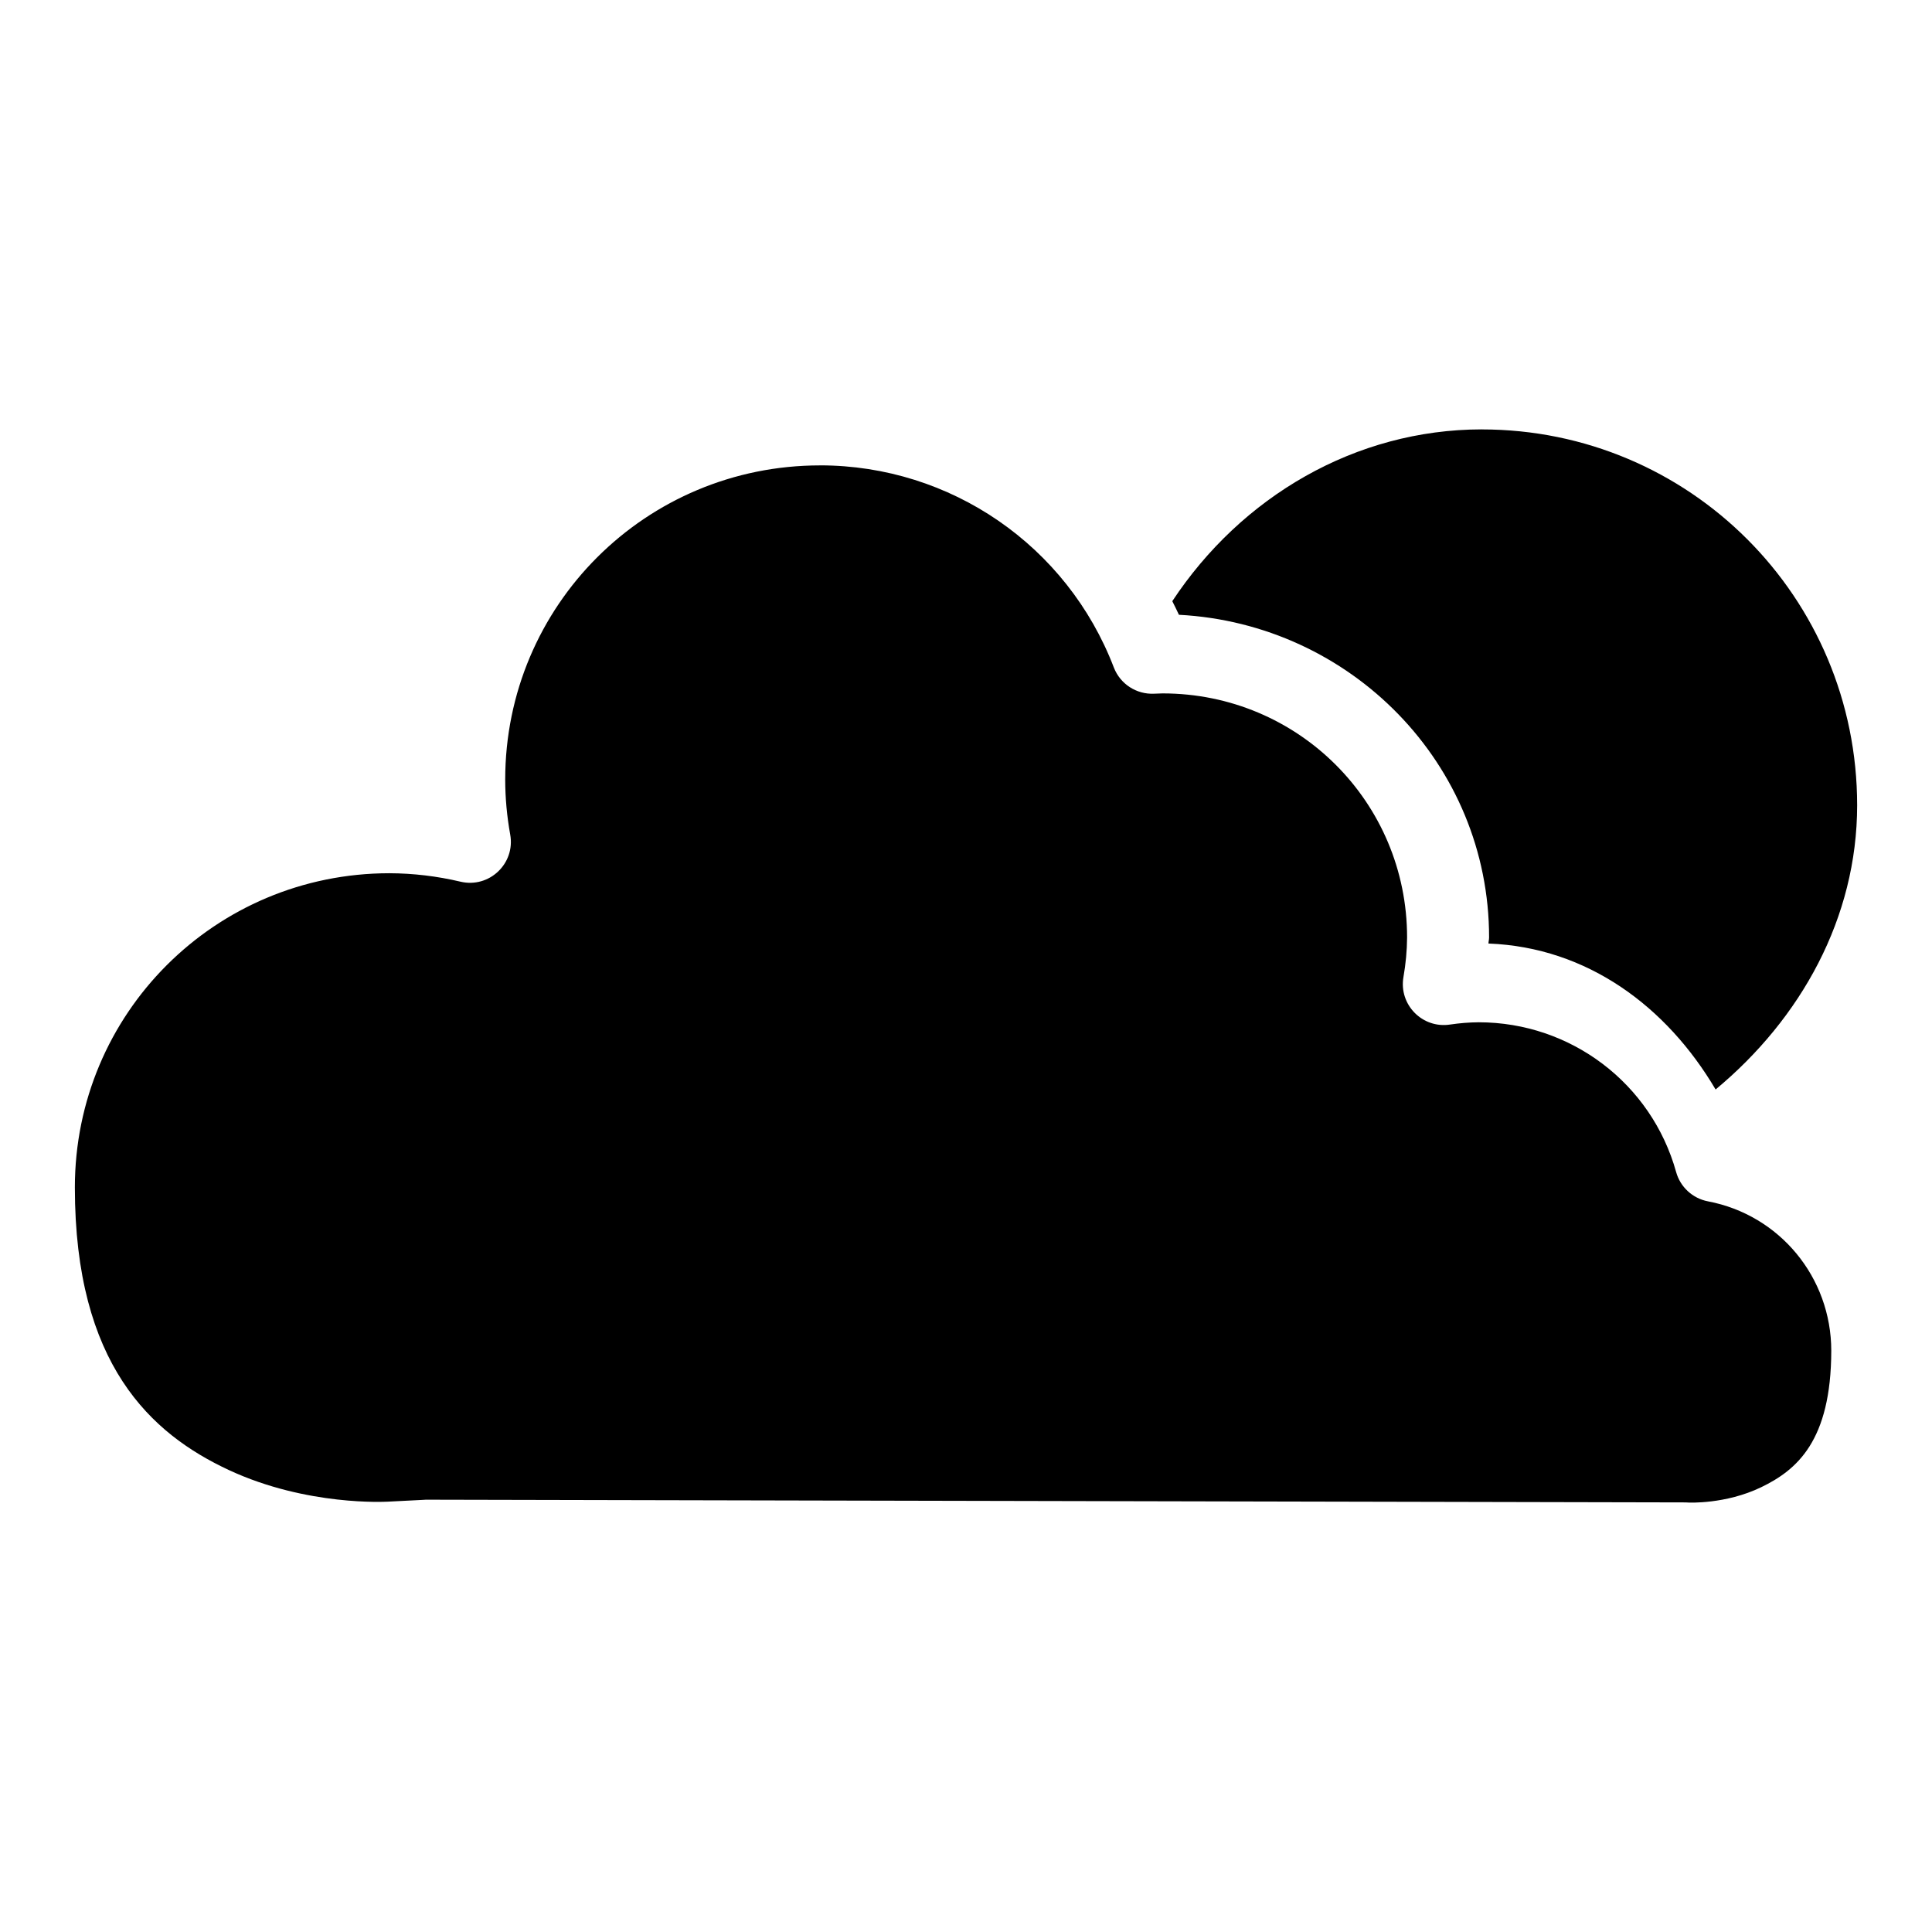 <?xml version="1.0" encoding="UTF-8"?>
<!-- Uploaded to: SVG Repo, www.svgrepo.com, Generator: SVG Repo Mixer Tools -->
<svg fill="#000000" width="800px" height="800px" version="1.1" viewBox="144 144 512 512" xmlns="http://www.w3.org/2000/svg">
 <path d="m536.66 257.79c-33.461 0.039-63.656 17.777-81.992 45.527 0.609 1.188 1.191 2.383 1.762 3.606 45.535 2.387 82.195 39.457 82.195 85.523h-0.004v0.039c0 0.527-0.16 1.035-0.16 1.559 26.203 0.996 47.25 16.73 60.191 38.68 22.633-18.793 37.492-45.492 37.512-75.301-0.004-55.168-44.438-99.629-99.508-99.625zm-175.33 9.543c-46.211 0-83.445 37.168-83.445 83.273 0.004 4.879 0.461 9.734 1.324 14.547 1.395 7.699-5.562 14.301-13.18 12.5-6.168-1.461-12.504-2.215-18.84-2.238-46.188 0.02-83.352 37.184-83.348 83.273 0 46.863 20.141 65.27 40.832 74.898 20.691 9.629 41.84 8.375 41.84 8.375h0.16l9.574-0.488c0.199-0.02 0.402-0.039 0.605-0.039l333.86 0.719c0.254 0 0.512 0.02 0.762 0.039 0 0 9.789 0.5 19.234-4.051 9.438-4.551 18.555-12.246 18.598-36.176-0.012-19.461-13.688-36.004-32.699-39.602-4.055-0.781-7.32-3.793-8.418-7.773-6.543-23.473-27.879-39.656-52.305-39.676-2.559 0.02-5.09 0.227-7.613 0.602-7.332 1.121-13.605-5.277-12.344-12.586 0.602-3.465 0.945-6.984 0.965-10.496 0-35.824-28.855-64.656-64.762-64.676h-0.043c-0.664 0.02-1.375 0.039-2.238 0.078-4.676 0.227-8.98-2.566-10.668-6.934-12.348-32.266-43.238-53.566-77.855-53.578z"/>
</svg>